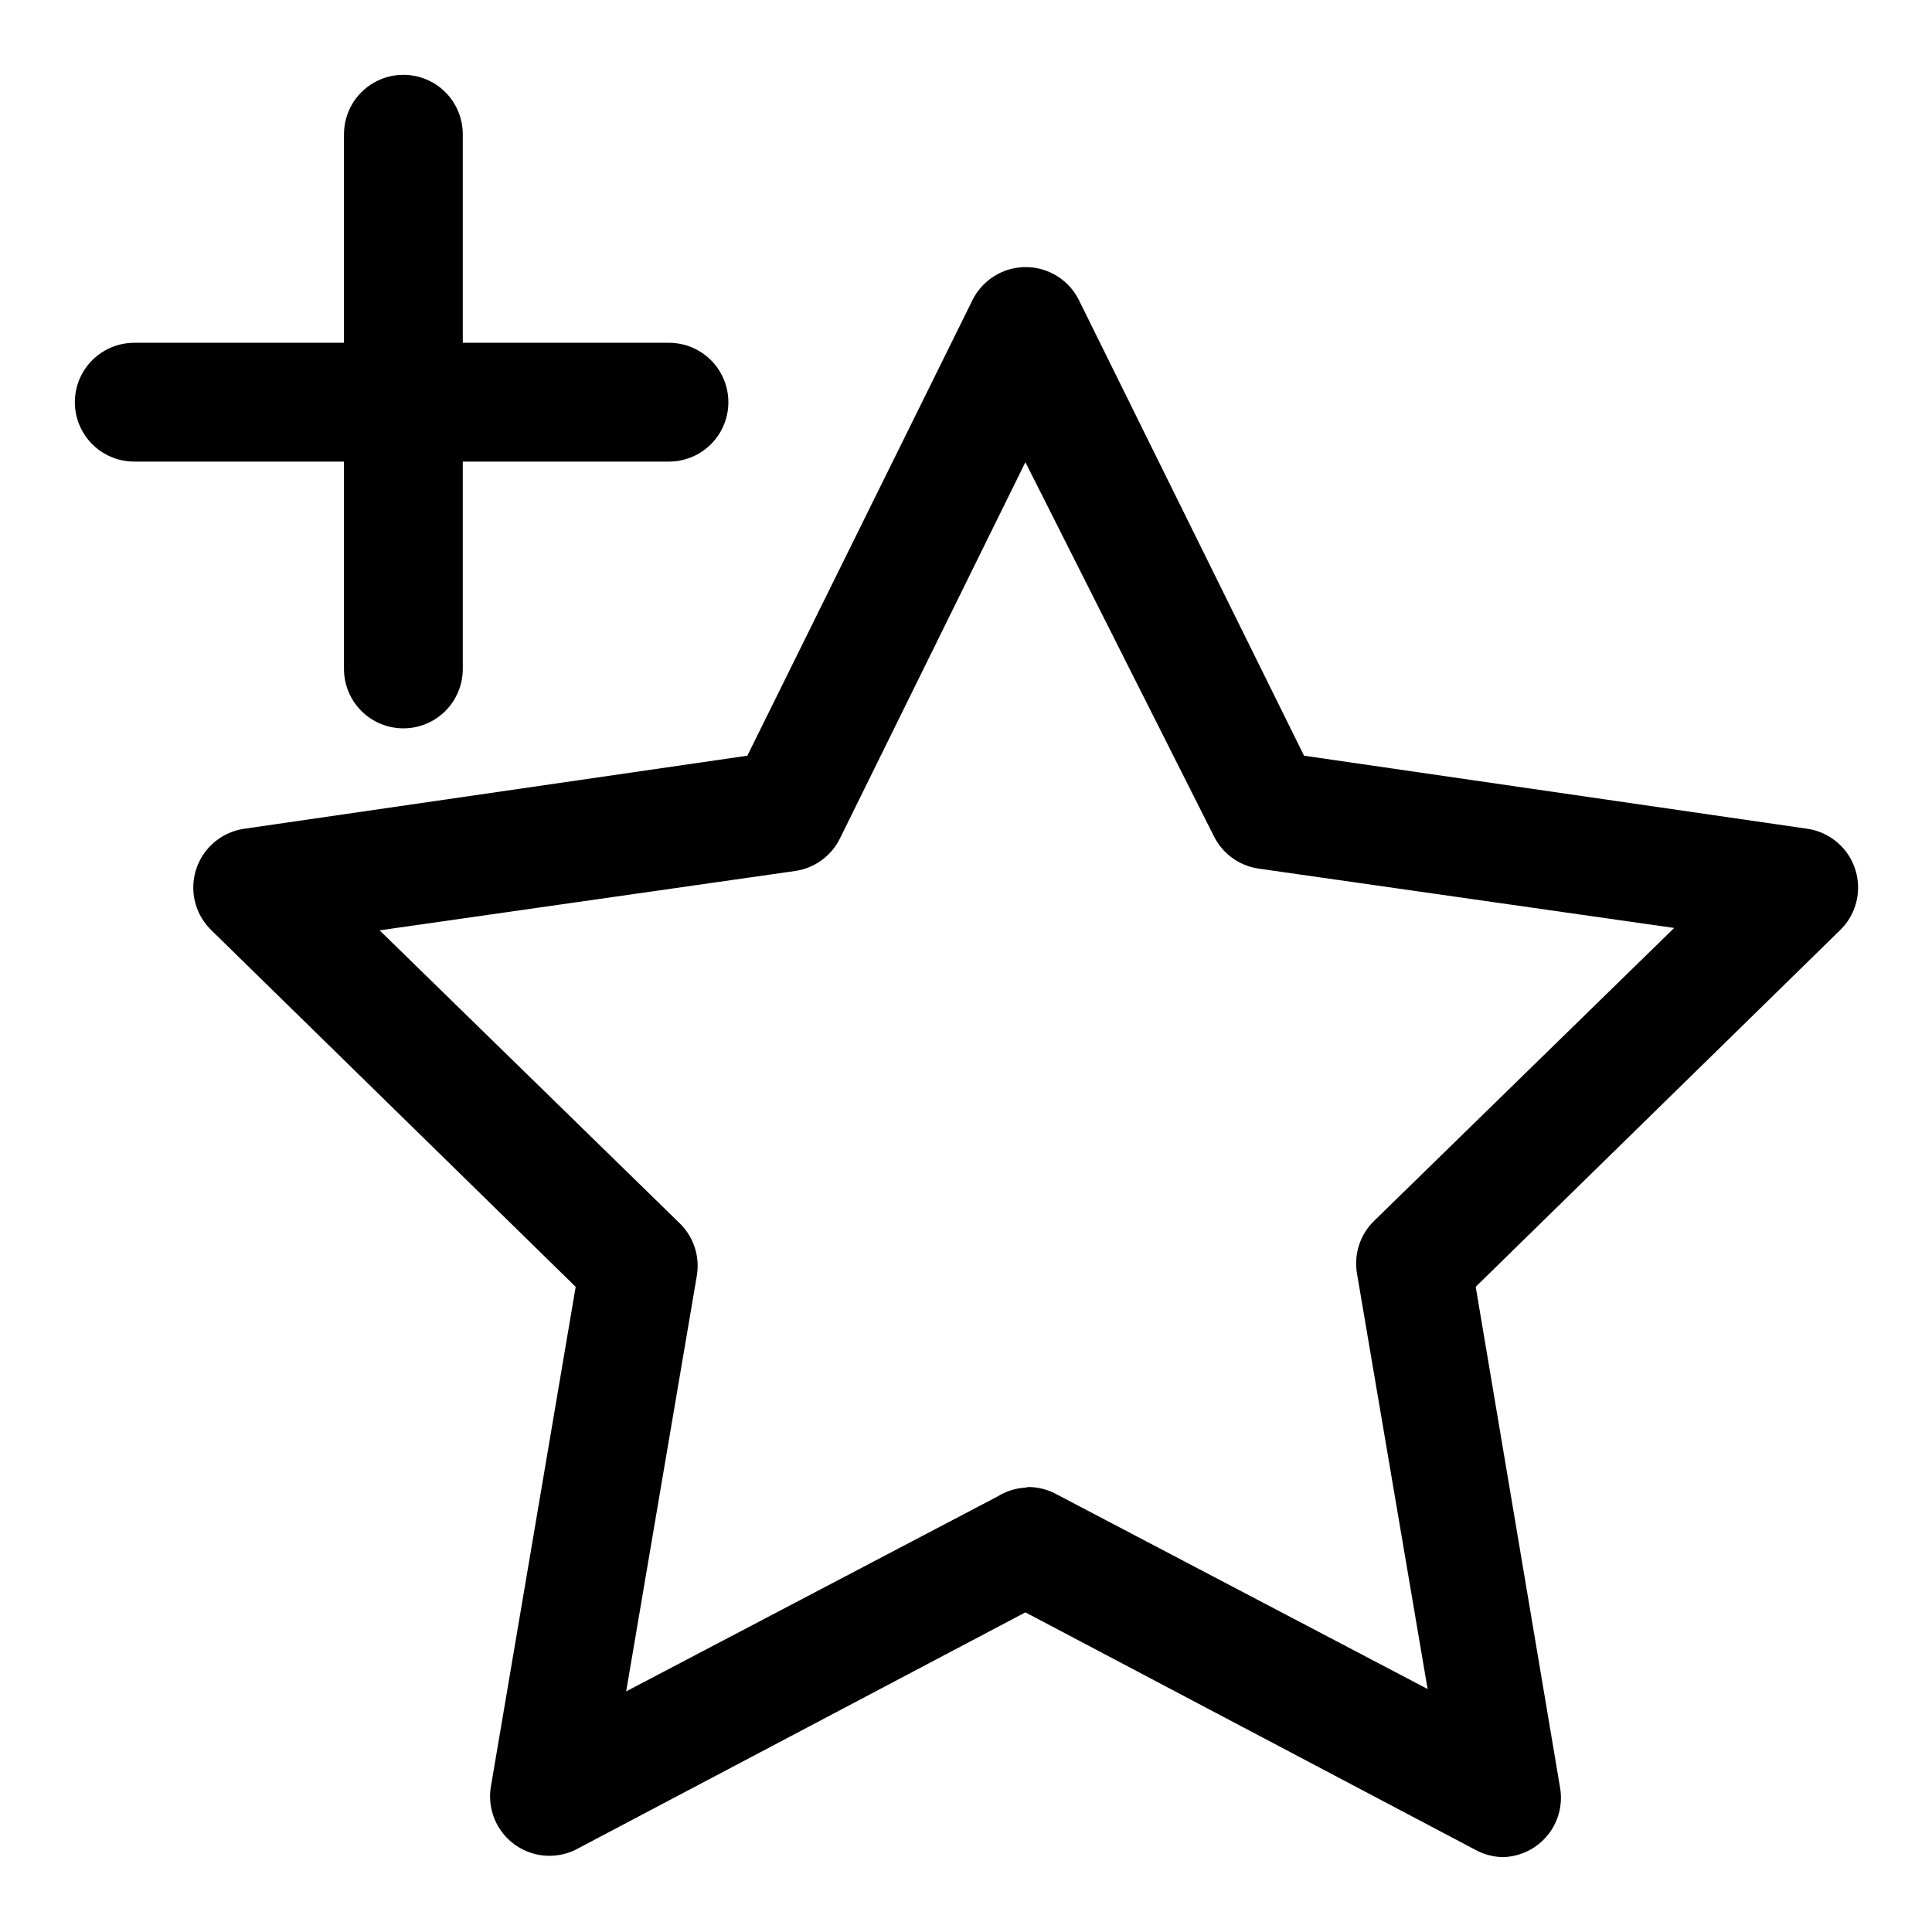 <?xml version="1.0" encoding="UTF-8"?>
<!-- Uploaded to: ICON Repo, www.svgrepo.com, Generator: ICON Repo Mixer Tools -->
<svg fill="#000000" width="800px" height="800px" version="1.1" viewBox="144 144 512 512" xmlns="http://www.w3.org/2000/svg">
 <g>
  <path d="m542.48 636.16c-2.582-0.016-5.125-0.664-7.398-1.891l-119.34-62.977-119.34 62.977c-3.453 1.648-7.391 1.984-11.074 0.941-3.684-1.043-6.859-3.391-8.938-6.609-2.074-3.215-2.91-7.078-2.344-10.863l22.512-132.72-96.512-94.465h0.004c-2.848-2.738-4.559-6.445-4.797-10.387-0.238-3.941 1.012-7.828 3.504-10.891 2.492-3.062 6.043-5.078 9.949-5.644l133.35-19.363 59.672-120.76c1.75-3.512 4.746-6.242 8.406-7.66 3.656-1.414 7.711-1.414 11.371 0 3.656 1.418 6.656 4.148 8.406 7.66l59.672 120.76 133.35 19.363h-0.004c3.906 0.566 7.461 2.582 9.953 5.644 2.492 3.062 3.742 6.949 3.5 10.891-0.238 3.941-1.949 7.648-4.793 10.387l-96.512 94.465 22.355 132.72c0.797 4.617-0.5 9.348-3.543 12.906-3.047 3.562-7.516 5.582-12.199 5.516zm-125.95-98.086h0.004c2.582 0.012 5.125 0.66 7.398 1.891l98.398 51.641-18.734-110.21v-0.004c-0.836-5.086 0.867-10.262 4.566-13.855l79.508-77.617-110.21-15.742c-5.121-0.77-9.539-4.008-11.809-8.66l-49.91-99.031-49.121 99.66c-2.273 4.652-6.688 7.891-11.809 8.66l-110.21 15.742 79.508 77.617v0.004c3.699 3.59 5.402 8.766 4.566 13.852l-18.734 110.21 98.398-51.641v0.004c2.231-1.395 4.773-2.207 7.398-2.363z"/>
  <path d="m250.9 337.02c-4.176 0-8.18-1.66-11.133-4.613s-4.609-6.957-4.609-11.133v-141.7c0-5.625 3-10.824 7.871-13.637s10.871-2.812 15.742 0c4.871 2.812 7.871 8.012 7.871 13.637v141.7c0 4.176-1.656 8.18-4.609 11.133s-6.957 4.613-11.133 4.613z"/>
  <path d="m321.28 266.33h-141.7c-5.625 0-10.824-3-13.637-7.871-2.812-4.871-2.812-10.875 0-15.746s8.012-7.871 13.637-7.871h141.7c5.625 0 10.824 3 13.637 7.871s2.812 10.875 0 15.746c-2.812 4.871-8.012 7.871-13.637 7.871z"/>
 </g>
</svg>